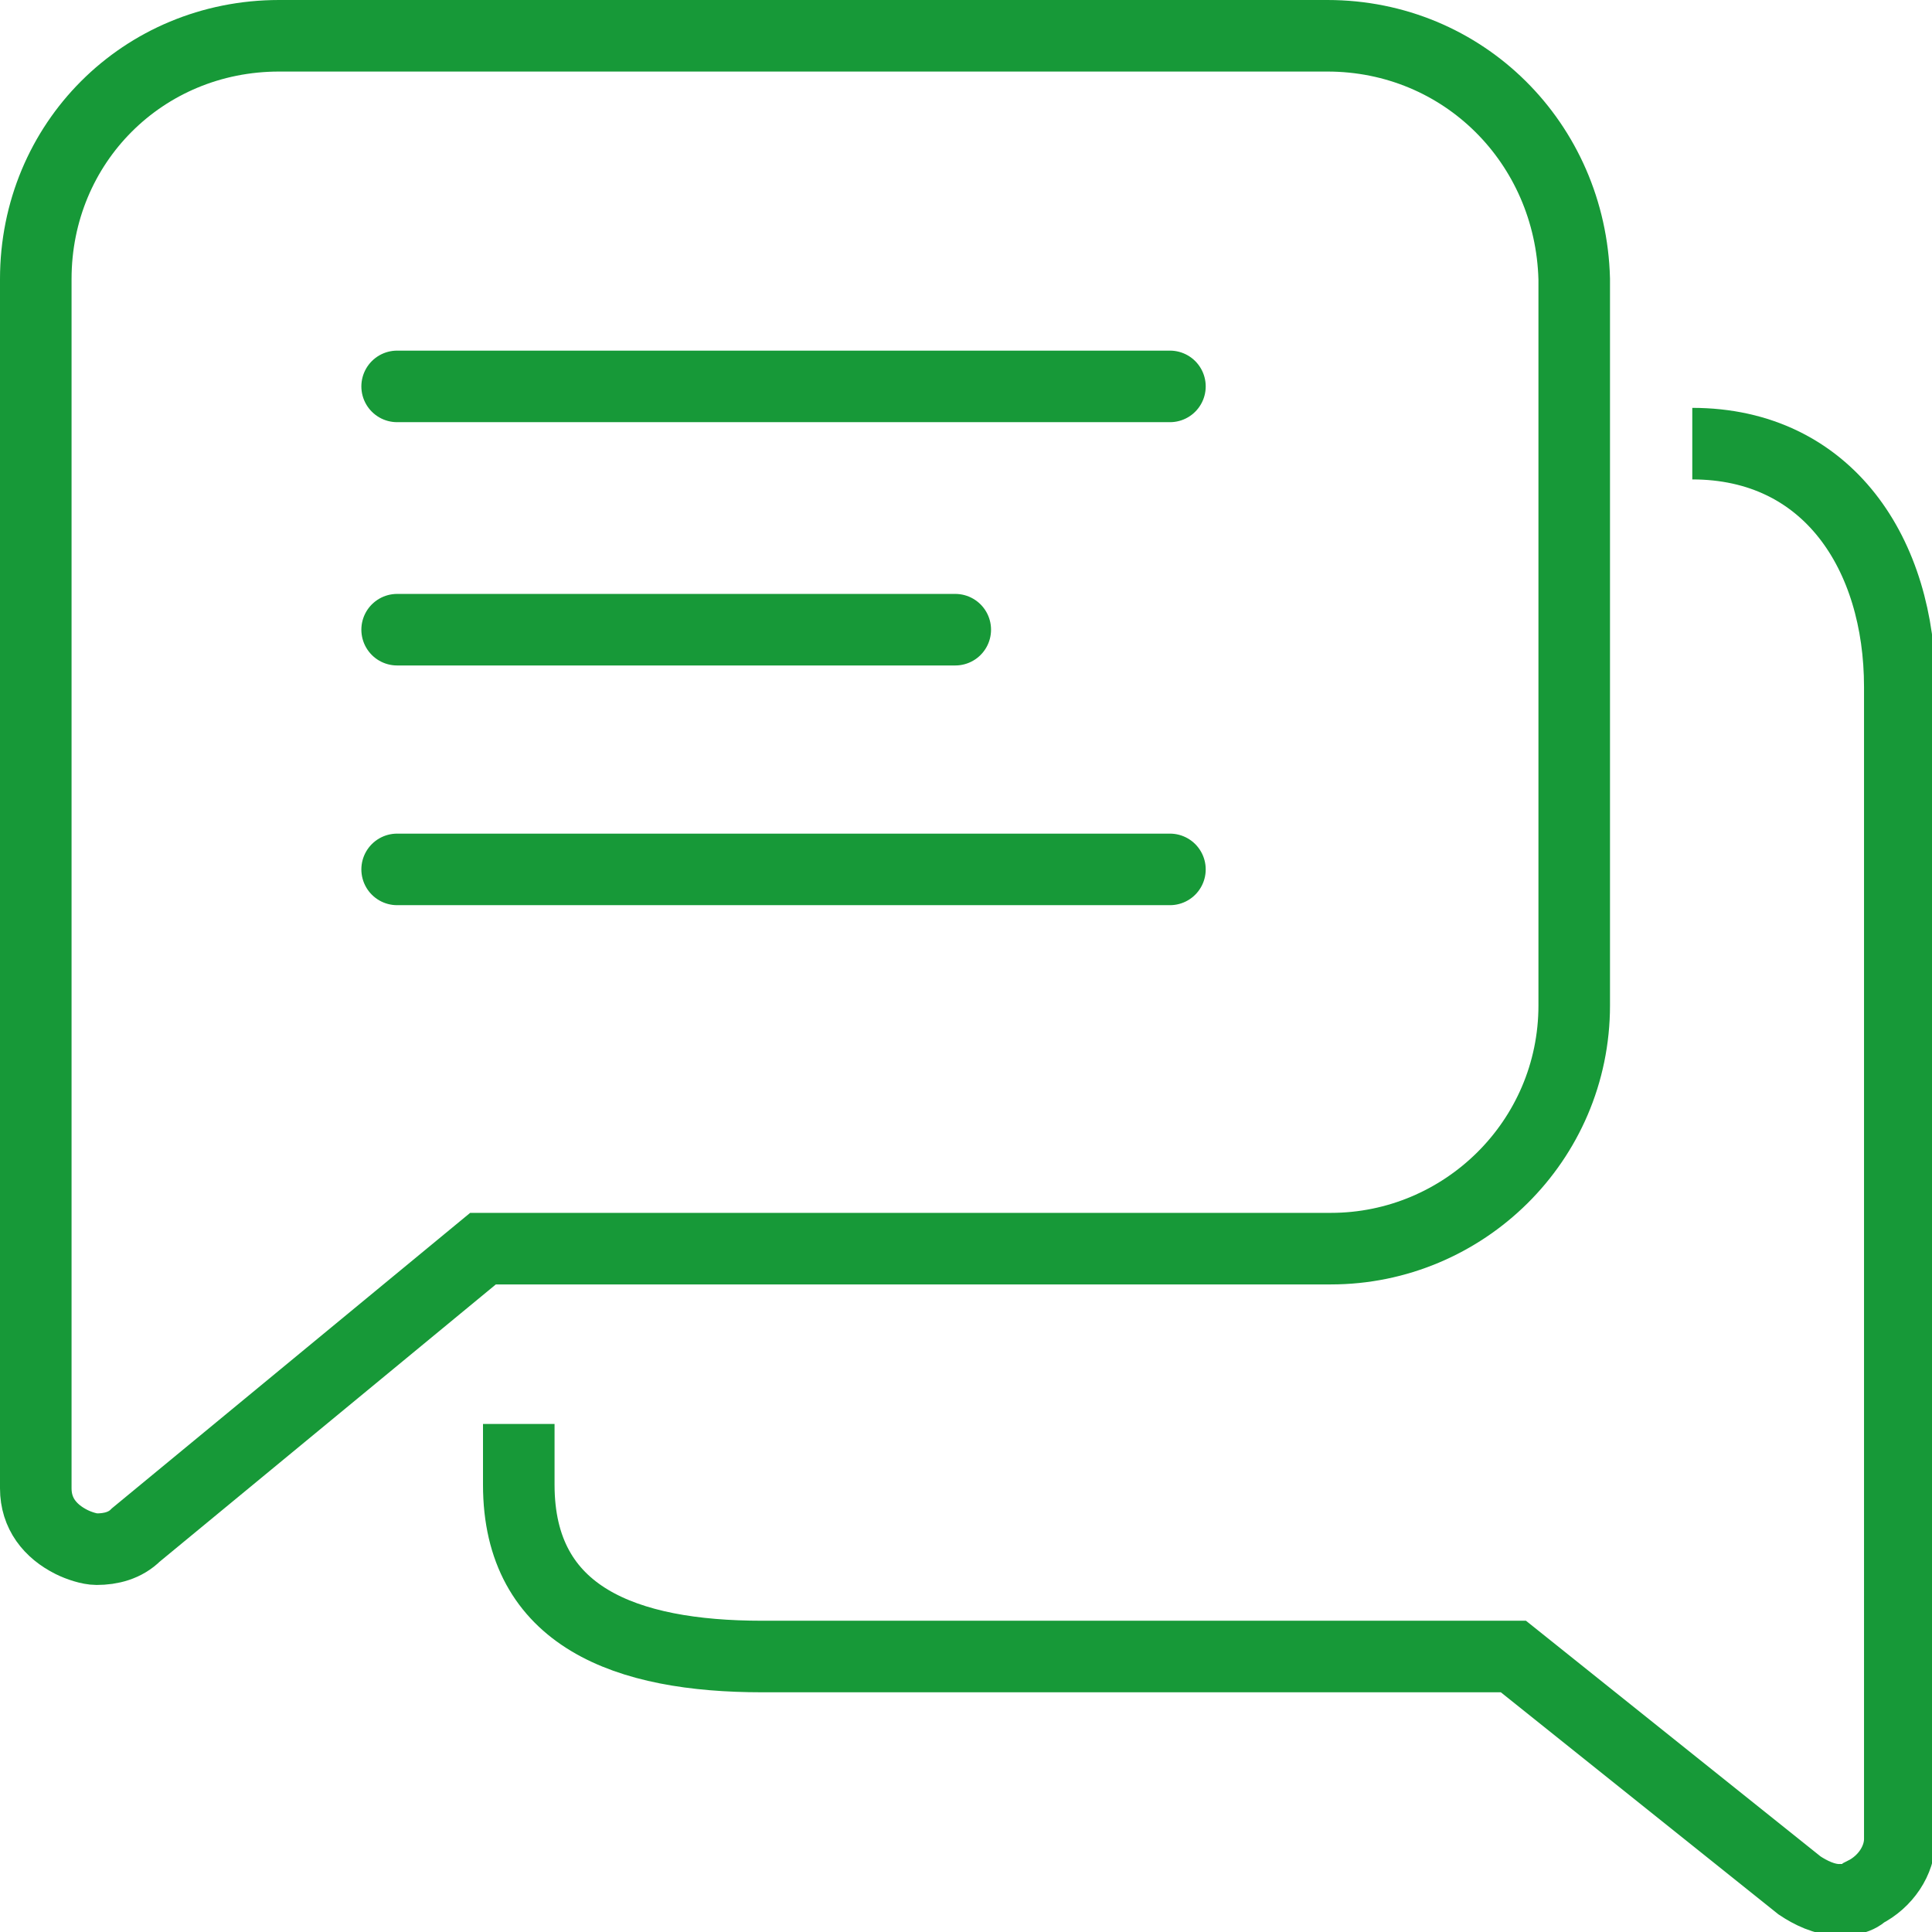 <?xml version="1.0" encoding="utf-8"?>
<!-- Generator: Adobe Illustrator 28.1.0, SVG Export Plug-In . SVG Version: 6.00 Build 0)  -->
<svg version="1.1" id="Capa_1" xmlns="http://www.w3.org/2000/svg" xmlns:xlink="http://www.w3.org/1999/xlink" x="0px" y="0px"
	 viewBox="0 0 54 54" style="enable-background:new 0 0 54 54;" xml:space="preserve">
<style type="text/css">
	.st0{fill:none;stroke:#179938;stroke-width:2;stroke-miterlimit:10;}
	.st1{fill:none;stroke:#179938;stroke-width:2;stroke-linecap:round;stroke-miterlimit:10;}
</style>
<path class="st0" d="M37.1,1H7.8C4,1,1,4,1,7.8v33.8c0,0.7,0.4,1.2,1,1.5c0.2,0.1,0.5,0.2,0.7,0.2c0.4,0,0.8-0.1,1.1-0.4l9.7-8h23.7
	c3.7,0,6.8-3,6.8-6.8V7.8C43.9,4,40.9,1,37.1,1L37.1,1z"/>
<path class="st0" d="M14.5,39.8v1.7c0,3.7,3,4.8,6.8,4.8h21l8,6.4c0.3,0.2,0.7,0.4,1.1,0.4c0.2,0,0.5,0,0.7-0.2c0.6-0.3,1-0.9,1-1.5
	V19.2c0-3.7-2-6.8-5.8-6.8l0,0"/>
<line class="st1" x1="11.1" y1="10.8" x2="32.7" y2="10.8"/>
<line class="st1" x1="11.1" y1="24.3" x2="32.7" y2="24.3"/>
<line class="st1" x1="11.1" y1="17.6" x2="26.7" y2="17.6"/>
</svg>

